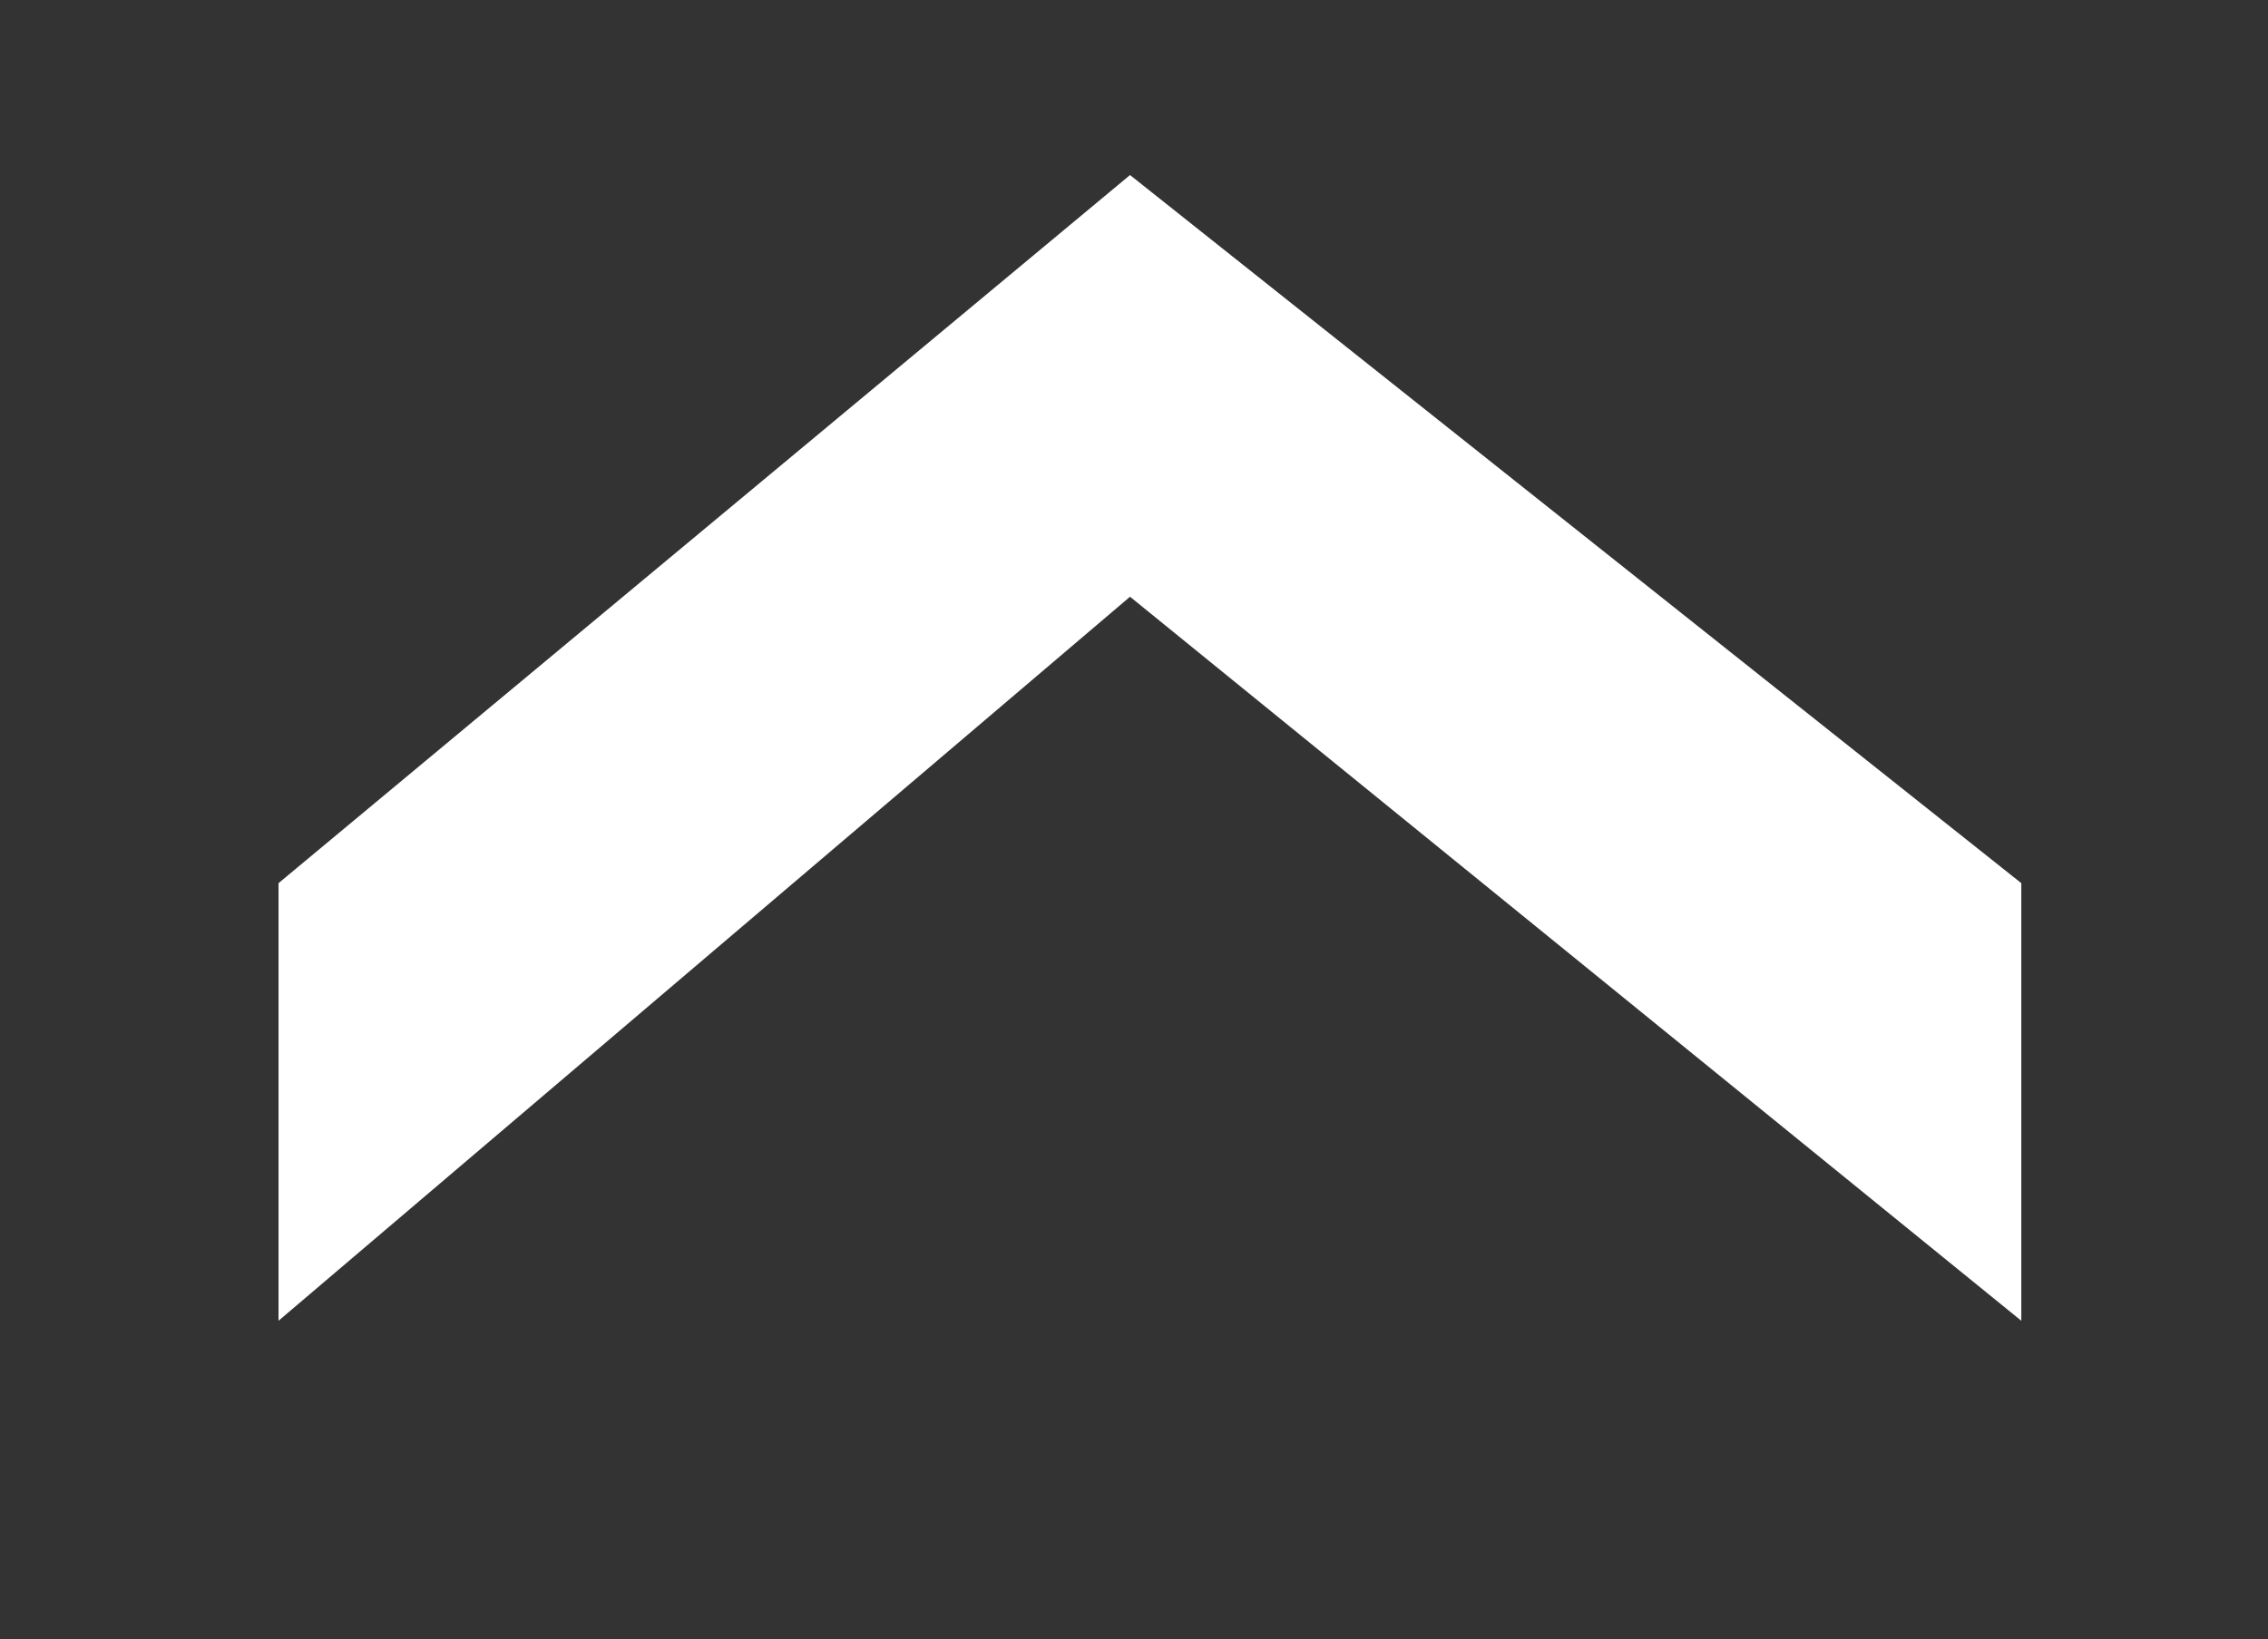 <?xml version="1.0" encoding="utf-8"?>
<!-- Generator: Adobe Illustrator 27.8.0, SVG Export Plug-In . SVG Version: 6.00 Build 0)  -->
<svg version="1.1" id="Layer_1" xmlns="http://www.w3.org/2000/svg" xmlns:xlink="http://www.w3.org/1999/xlink" x="0px" y="0px"
	 viewBox="0 0 28.5 20.6" style="enable-background:new 0 0 28.5 20.6;" xml:space="preserve">
<rect x="0" y="0" width="28.5" height="20.6" fill="#333333" stroke="none"/>
<style type="text/css">
	.st0{fill:#FFFFFF;}
</style>
<g>
	<polygon class="st0" points="3.5,11.1 14.2,2.2 25.4,11.1 25.4,16.6 14.2,7.5 3.5,16.6 	"/>
</g>
<g id="Group_182">
</g>
</svg>
